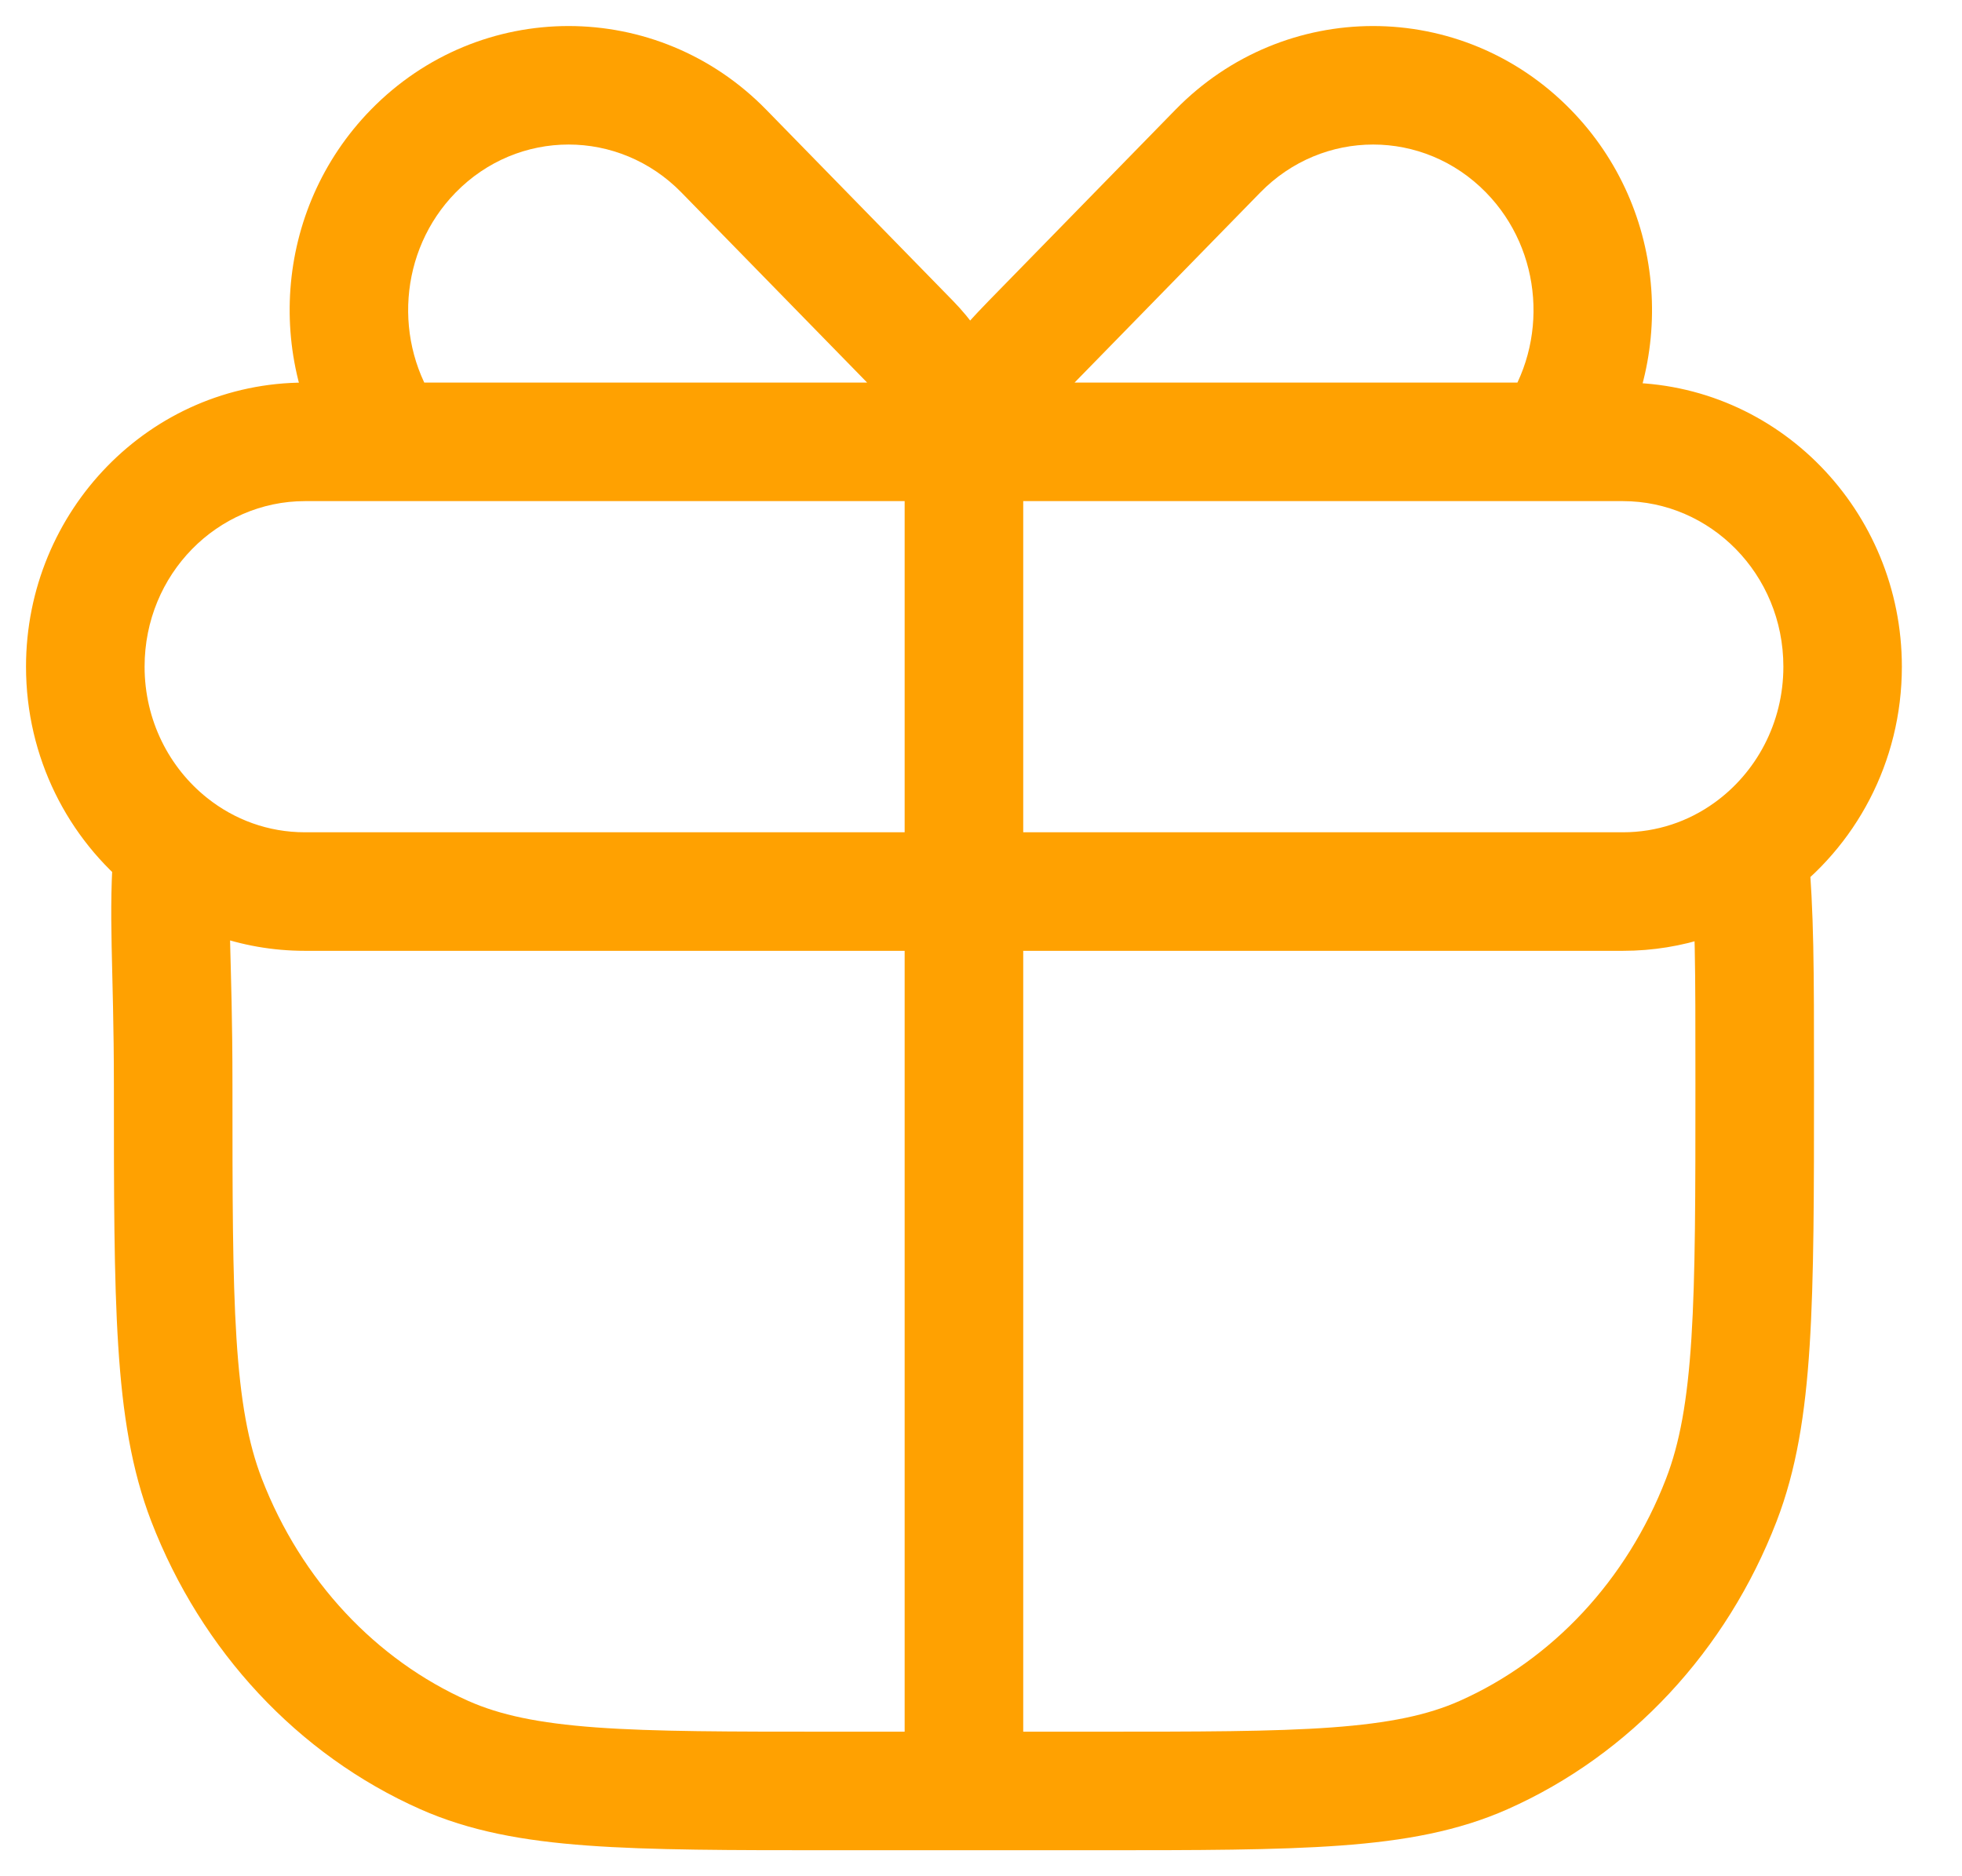 <?xml version="1.0" encoding="UTF-8"?> <svg xmlns="http://www.w3.org/2000/svg" width="23" height="22" viewBox="0 0 23 22" fill="none"><path d="M5.209 20.579L4.927 21.214L5.209 20.579ZM2.422 17.59L1.774 17.84L2.422 17.59ZM20.178 17.59L20.826 17.84L20.178 17.59ZM17.391 20.579L17.673 21.214L17.391 20.579ZM2.03 9.927L2.722 9.987L2.755 9.61L2.456 9.378L2.03 9.927ZM19.025 5.181V4.486H19.025L19.025 5.181ZM12.091 4.009L12.588 4.495L12.091 4.009ZM14.276 1.772L14.773 2.258V2.258L14.276 1.772ZM17.918 1.772L17.421 2.258V2.258L17.918 1.772ZM18.184 5.181L18.184 5.876L18.544 5.876L18.751 5.582L18.184 5.181ZM10.671 4.009L10.174 4.495L10.671 4.009ZM8.486 1.772L7.989 2.258L8.486 1.772ZM4.844 1.772L5.341 2.258L4.844 1.772ZM11.3 19.945L11.995 19.945V19.945H11.3ZM1.997 9.901L1.564 10.444H1.564L1.997 9.901ZM20.504 9.976L20.098 9.412L20.504 9.976ZM9.755 20.305C8.545 20.305 7.675 20.305 6.988 20.255C6.308 20.205 5.861 20.109 5.491 19.945L4.927 21.214C5.504 21.47 6.13 21.585 6.886 21.64C7.636 21.695 8.565 21.695 9.755 21.695V20.305ZM1.335 12.714C1.335 13.992 1.335 14.983 1.386 15.78C1.437 16.583 1.542 17.238 1.774 17.84L3.07 17.34C2.91 16.926 2.819 16.43 2.772 15.692C2.725 14.949 2.725 14.01 2.725 12.714H1.335ZM5.491 19.945C4.407 19.463 3.53 18.531 3.07 17.34L1.774 17.84C2.359 19.355 3.488 20.575 4.927 21.214L5.491 19.945ZM19.875 12.714C19.875 14.01 19.875 14.949 19.828 15.692C19.781 16.43 19.69 16.926 19.53 17.34L20.826 17.84C21.058 17.238 21.163 16.583 21.214 15.78C21.265 14.983 21.265 13.992 21.265 12.714H19.875ZM12.845 21.695C14.035 21.695 14.964 21.695 15.714 21.64C16.47 21.585 17.096 21.47 17.673 21.214L17.109 19.945C16.739 20.109 16.292 20.205 15.612 20.255C14.925 20.305 14.055 20.305 12.845 20.305V21.695ZM19.53 17.34C19.07 18.531 18.194 19.463 17.109 19.945L17.673 21.214C19.112 20.575 20.241 19.355 20.826 17.84L19.53 17.34ZM2.725 12.714C2.725 11.174 2.654 10.768 2.722 9.987L1.338 9.867C1.264 10.717 1.335 11.344 1.335 12.714H2.725ZM19.025 5.876C20.048 5.876 20.906 6.729 20.906 7.817H22.295C22.295 5.993 20.846 4.486 19.025 4.486V5.876ZM3.575 4.486C1.754 4.486 0.305 5.993 0.305 7.817H1.695C1.695 6.729 2.552 5.876 3.575 5.876V4.486ZM12.588 4.495L14.773 2.258L13.779 1.287L11.594 3.524L12.588 4.495ZM14.773 2.258C15.506 1.507 16.688 1.507 17.421 2.258L18.414 1.287C17.136 -0.022 15.057 -0.022 13.779 1.287L14.773 2.258ZM11.594 3.524C11.269 3.857 10.794 4.378 10.629 5.003L11.972 5.359C12.033 5.125 12.254 4.836 12.588 4.495L11.594 3.524ZM17.421 2.258C18.088 2.941 18.157 4.017 17.617 4.78L18.751 5.582C19.67 4.283 19.561 2.461 18.414 1.287L17.421 2.258ZM11.168 3.524L8.983 1.287L7.989 2.258L10.174 4.495L11.168 3.524ZM8.983 1.287C7.705 -0.022 5.625 -0.022 4.347 1.287L5.341 2.258C6.074 1.507 7.256 1.507 7.989 2.258L8.983 1.287ZM10.174 4.495C10.395 4.721 10.535 5.007 10.629 5.359L11.972 5.003C11.837 4.497 11.605 3.971 11.168 3.524L10.174 4.495ZM4.347 1.287C3.201 2.461 3.092 4.283 4.011 5.582L5.145 4.78C4.605 4.017 4.673 2.941 5.341 2.258L4.347 1.287ZM10.605 5.181L10.605 19.945H11.995L11.995 5.181H10.605ZM4.578 5.876L11.3 5.876L11.3 4.486L4.578 4.486L4.578 5.876ZM3.575 9.759C3.144 9.759 2.748 9.611 2.429 9.357L1.564 10.444C2.117 10.884 2.816 11.149 3.575 11.149V9.759ZM2.429 9.357C1.984 9.003 1.695 8.447 1.695 7.817H0.305C0.305 8.882 0.796 9.834 1.564 10.444L2.429 9.357ZM2.456 9.378L2.423 9.352L1.57 10.449L1.604 10.475L2.456 9.378ZM12.845 20.305H11.3V21.695H12.845V20.305ZM11.3 20.305H9.755V21.695H11.3V20.305ZM10.605 19.945L10.605 21L11.995 21L11.995 19.945L10.605 19.945ZM19.025 9.759H11.3V11.149H19.025V9.759ZM11.3 9.759H3.575V11.149H11.3V9.759ZM20.906 7.817C20.906 8.481 20.584 9.063 20.098 9.412L20.909 10.54C21.75 9.936 22.295 8.939 22.295 7.817H20.906ZM20.098 9.412C19.793 9.632 19.424 9.759 19.025 9.759V11.149C19.727 11.149 20.378 10.923 20.909 10.54L20.098 9.412ZM21.265 12.714C21.265 11.294 21.265 10.74 21.196 9.918L19.811 10.035C19.875 10.788 19.875 11.283 19.875 12.714H21.265ZM11.3 5.876L17.918 5.876L17.918 4.486L11.3 4.486L11.3 5.876ZM17.918 5.876L18.184 5.876L18.184 4.486L17.917 4.486L17.918 5.876ZM17.918 5.876L19.025 5.876L19.025 4.486L17.918 4.486L17.918 5.876ZM4.578 4.486H3.575V5.876H4.578V4.486ZM3.575 5.876L7.438 5.876L7.438 4.486L3.575 4.486L3.575 5.876ZM7.438 5.876L11.3 5.876L11.3 4.486L7.438 4.486L7.438 5.876ZM4.578 5.876L7.438 5.876L7.438 4.486L4.578 4.486L4.578 5.876ZM11.3 5.876L18.184 5.876L18.184 4.486L11.3 4.486L11.3 5.876Z" fill="#FFA101"></path></svg> 